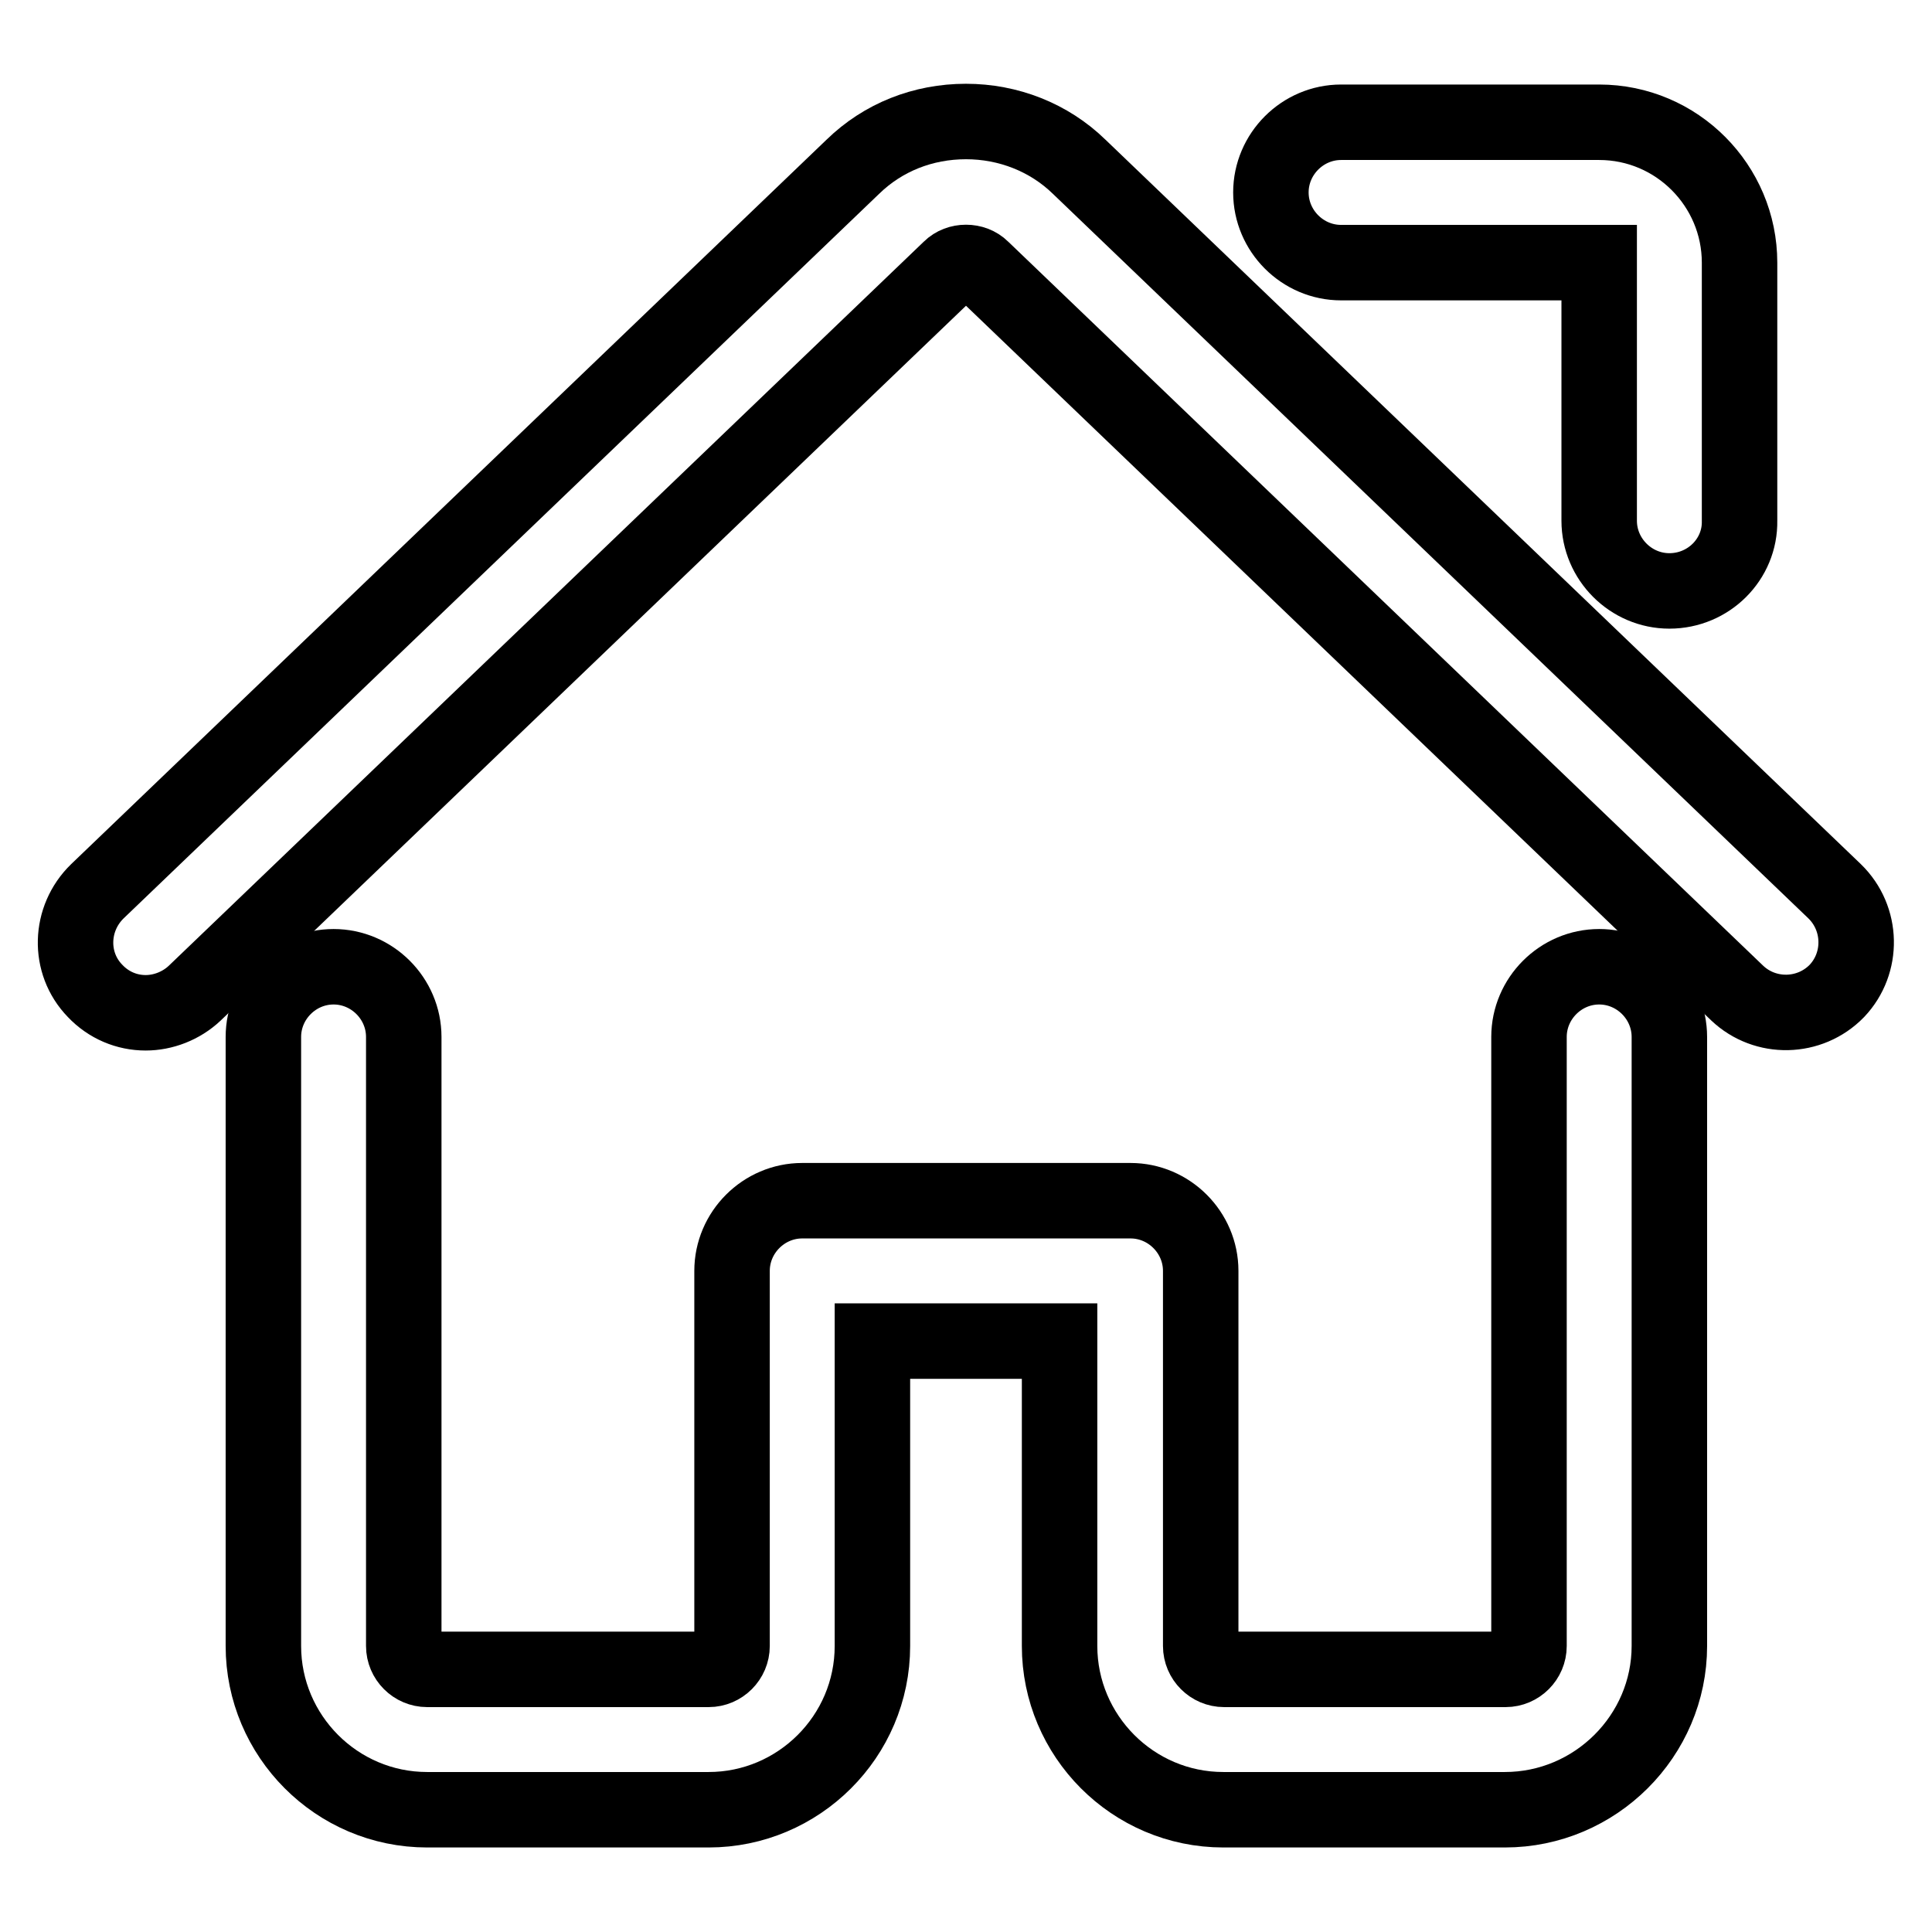 <?xml version="1.0" encoding="utf-8"?>
<!-- Svg Vector Icons : http://www.onlinewebfonts.com/icon -->
<!DOCTYPE svg PUBLIC "-//W3C//DTD SVG 1.1//EN" "http://www.w3.org/Graphics/SVG/1.1/DTD/svg11.dtd">
<svg version="1.1" xmlns="http://www.w3.org/2000/svg" xmlns:xlink="http://www.w3.org/1999/xlink" x="0px" y="0px" viewBox="0 0 256 256" enable-background="new 0 0 256 256" xml:space="preserve">
<g> <path stroke-width="10" fill-opacity="0" stroke="#000000"  d="M19.3,134.2c-2.5,0-4.9-1-6.7-2.9c-3.6-3.7-3.4-9.6,0.3-13.2l100.1-96c4-3.9,9.3-6,15-6c5.6,0,11,2.1,15,6 l100.1,96c3.7,3.6,3.8,9.5,0.3,13.2c-3.6,3.7-9.5,3.8-13.2,0.3l-100.1-96c-1.1-1.1-3.1-1.1-4.2,0l-100.1,96 C24,133.3,21.6,134.2,19.3,134.2L19.3,134.2z"/> <path stroke-width="10" fill-opacity="0" stroke="#000000"  d="M199.4,239.8h-37.3c-12,0-21.7-9.8-21.7-21.7v-40.4h-24.8v40.4c0,12-9.8,21.7-21.7,21.7H56.6 c-12,0-21.7-9.8-21.7-21.7v-80.7c0-5.1,4.2-9.3,9.3-9.3c5.1,0,9.3,4.2,9.3,9.3v80.7c0,1.7,1.4,3.1,3.1,3.1h37.3 c1.7,0,3.1-1.4,3.1-3.1v-49.7c0-5.1,4.2-9.3,9.3-9.3h43.5c5.1,0,9.3,4.2,9.3,9.3v49.7c0,1.7,1.4,3.1,3.1,3.1h37.3 c1.7,0,3.1-1.4,3.1-3.1v-80.7c0-5.1,4.2-9.3,9.3-9.3s9.3,4.2,9.3,9.3v80.7C221.2,230,211.4,239.8,199.4,239.8L199.4,239.8z  M221.2,78.3c-5.1,0-9.3-4.2-9.3-9.3V34.8h-34.2c-5.1,0-9.3-4.2-9.3-9.3c0-5.1,4.2-9.3,9.3-9.3h34.2c10.3,0,18.6,8.4,18.6,18.6V69 C230.6,74.1,226.4,78.3,221.2,78.3L221.2,78.3z"/></g>
</svg>